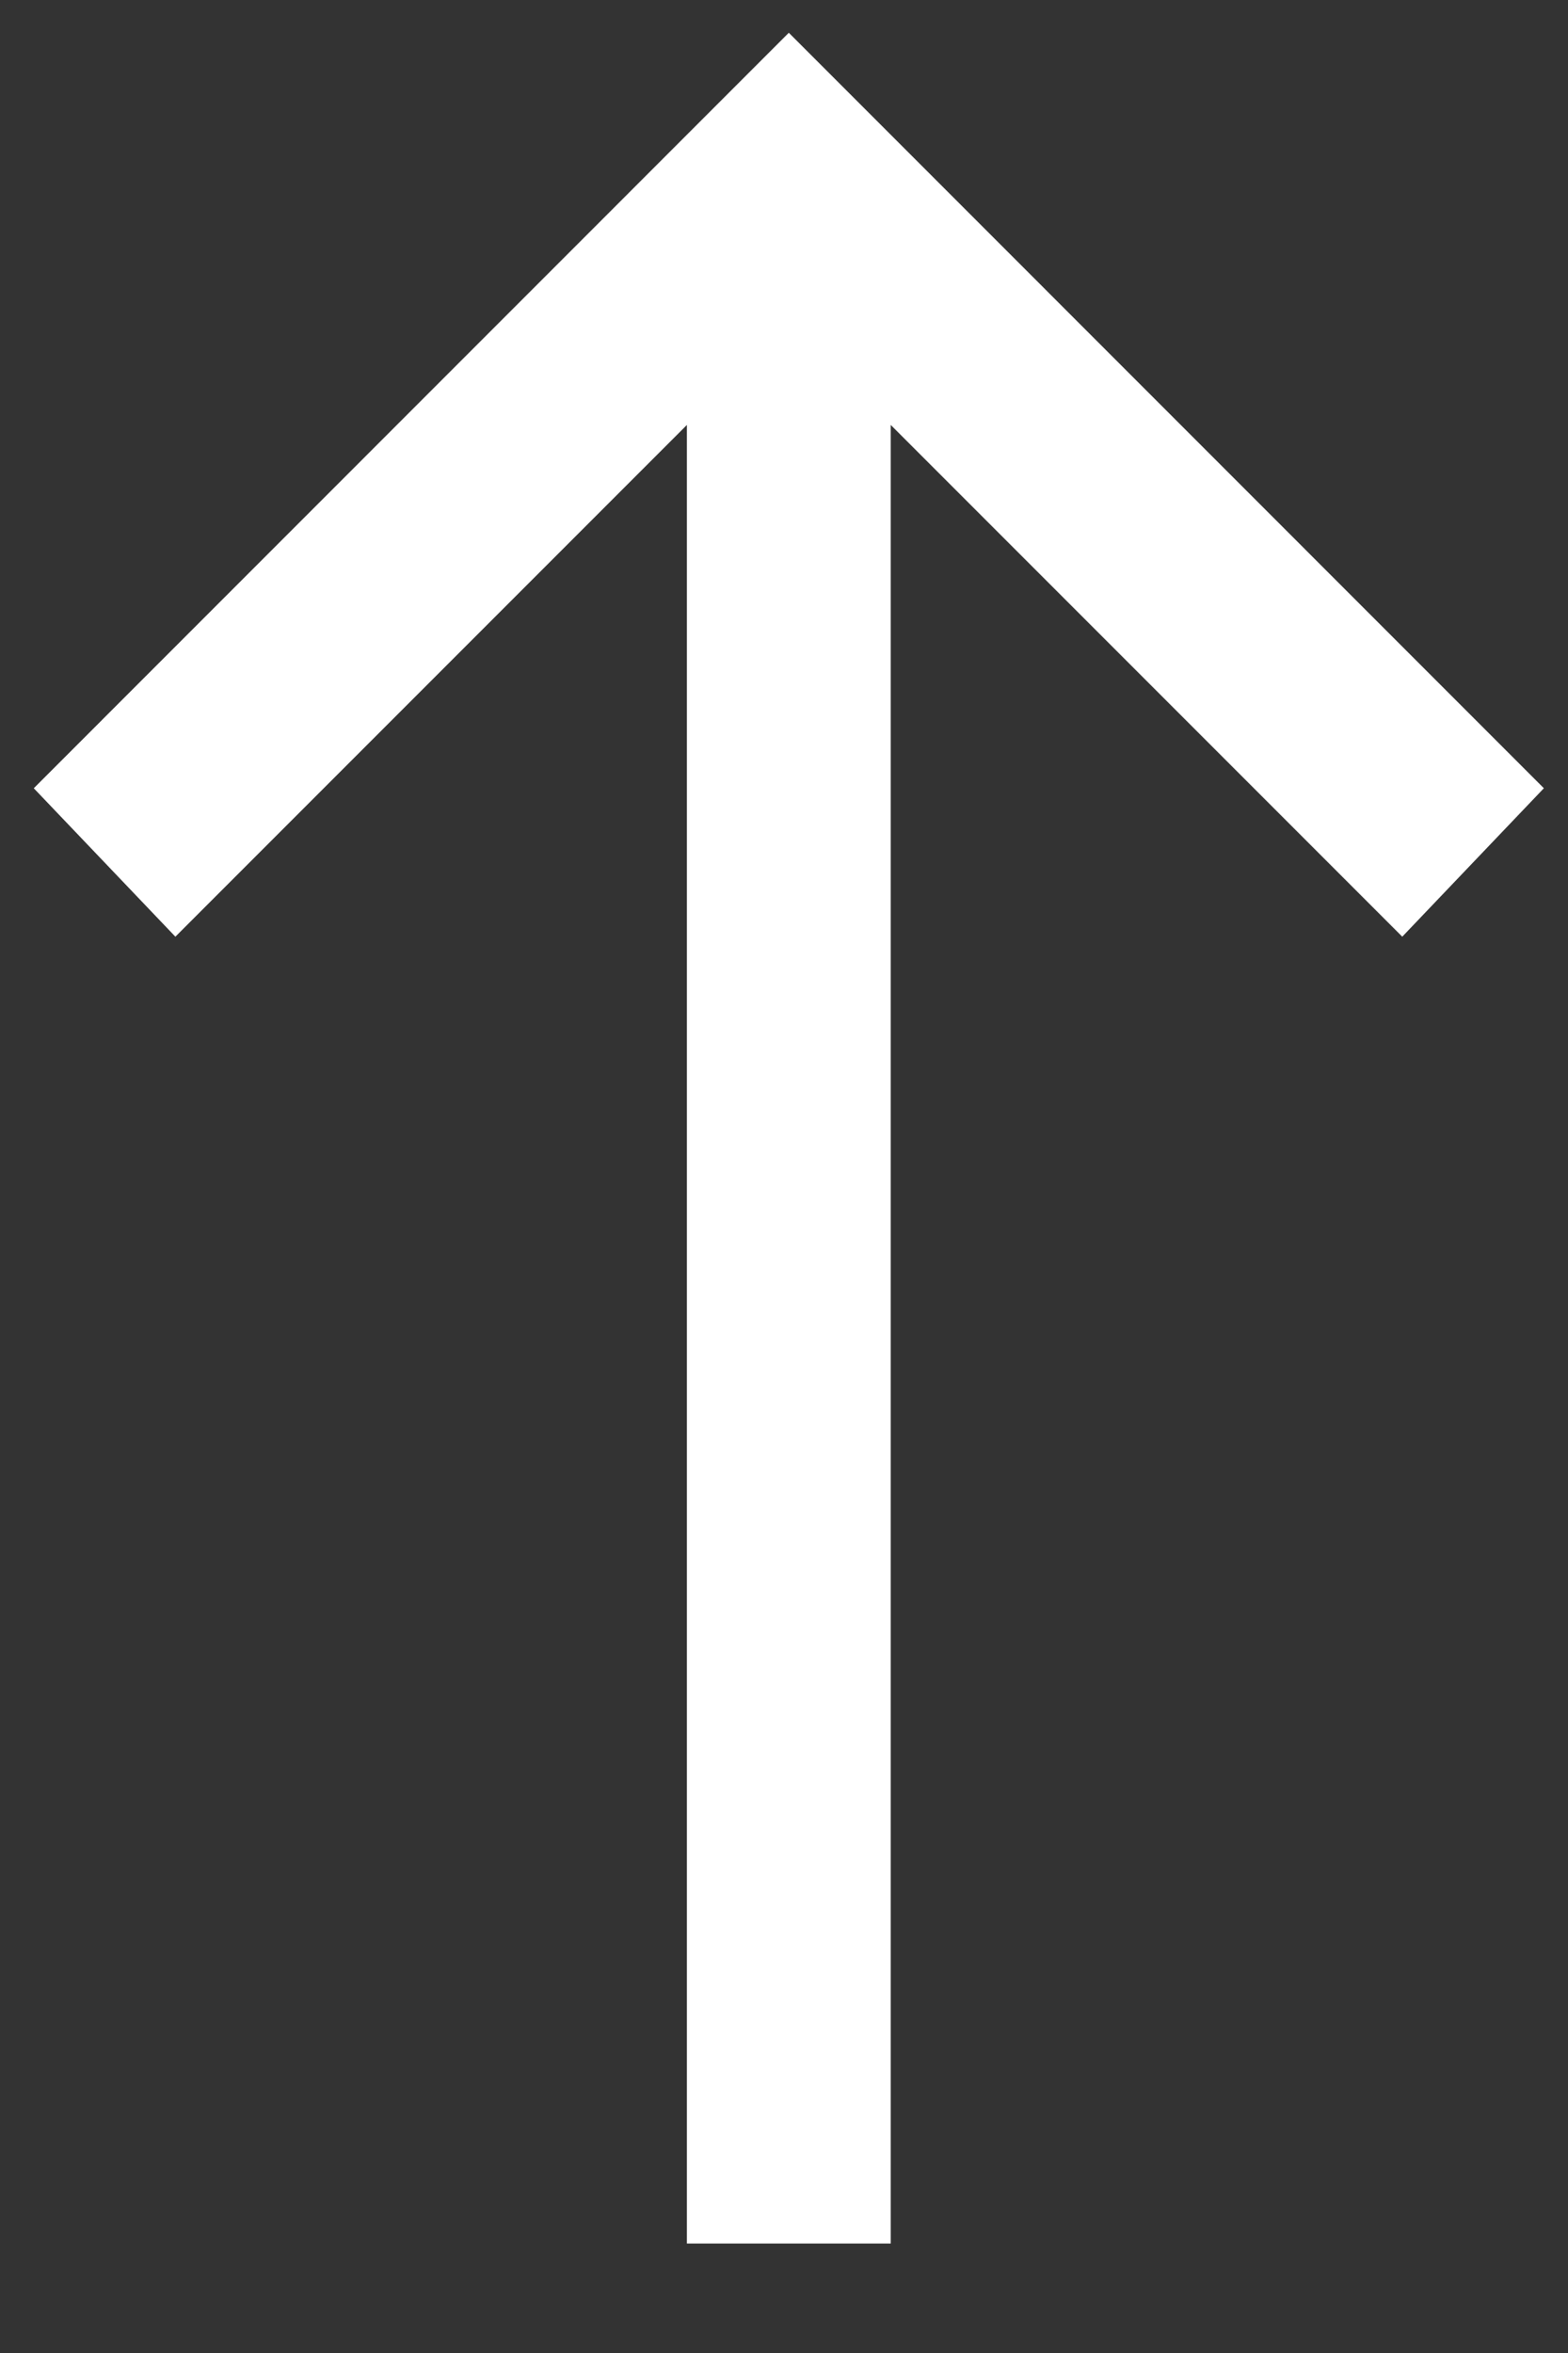 <?xml version="1.0" encoding="UTF-8"?>
<svg width="14px" height="21px" viewBox="0 0 14 21" version="1.1" xmlns="http://www.w3.org/2000/svg" xmlns:xlink="http://www.w3.org/1999/xlink">
    <rect x="0" y="0" width="14" height="21" fill="#333333" stroke="none"/>
    <!-- Generator: Sketch 52.3 (67297) - http://www.bohemiancoding.com/sketch -->
    <title></title>
    <desc>Created with Sketch.</desc>
    <g id="Project" stroke="none" stroke-width="1" fill="none" fill-rule="evenodd">
        <g id="Home-Projet-Workspaces-Dropdown" transform="translate(-1616, -2714)" fill="#FFFFFF" stroke="#FFFFFF" stroke-width="0.5">
            <g id="top" transform="translate(1599, 2700)">
                <path d="M24.703,17.189 L24.703,33.773 L23.383,33.773 L23.383,17.189 L18.57,22.002 L17.651,21.039 L24.043,14.646 L30.435,21.039 L29.516,22.002 L24.703,17.189 Z" id=""></path>
            </g>
        </g>
    </g>
</svg>